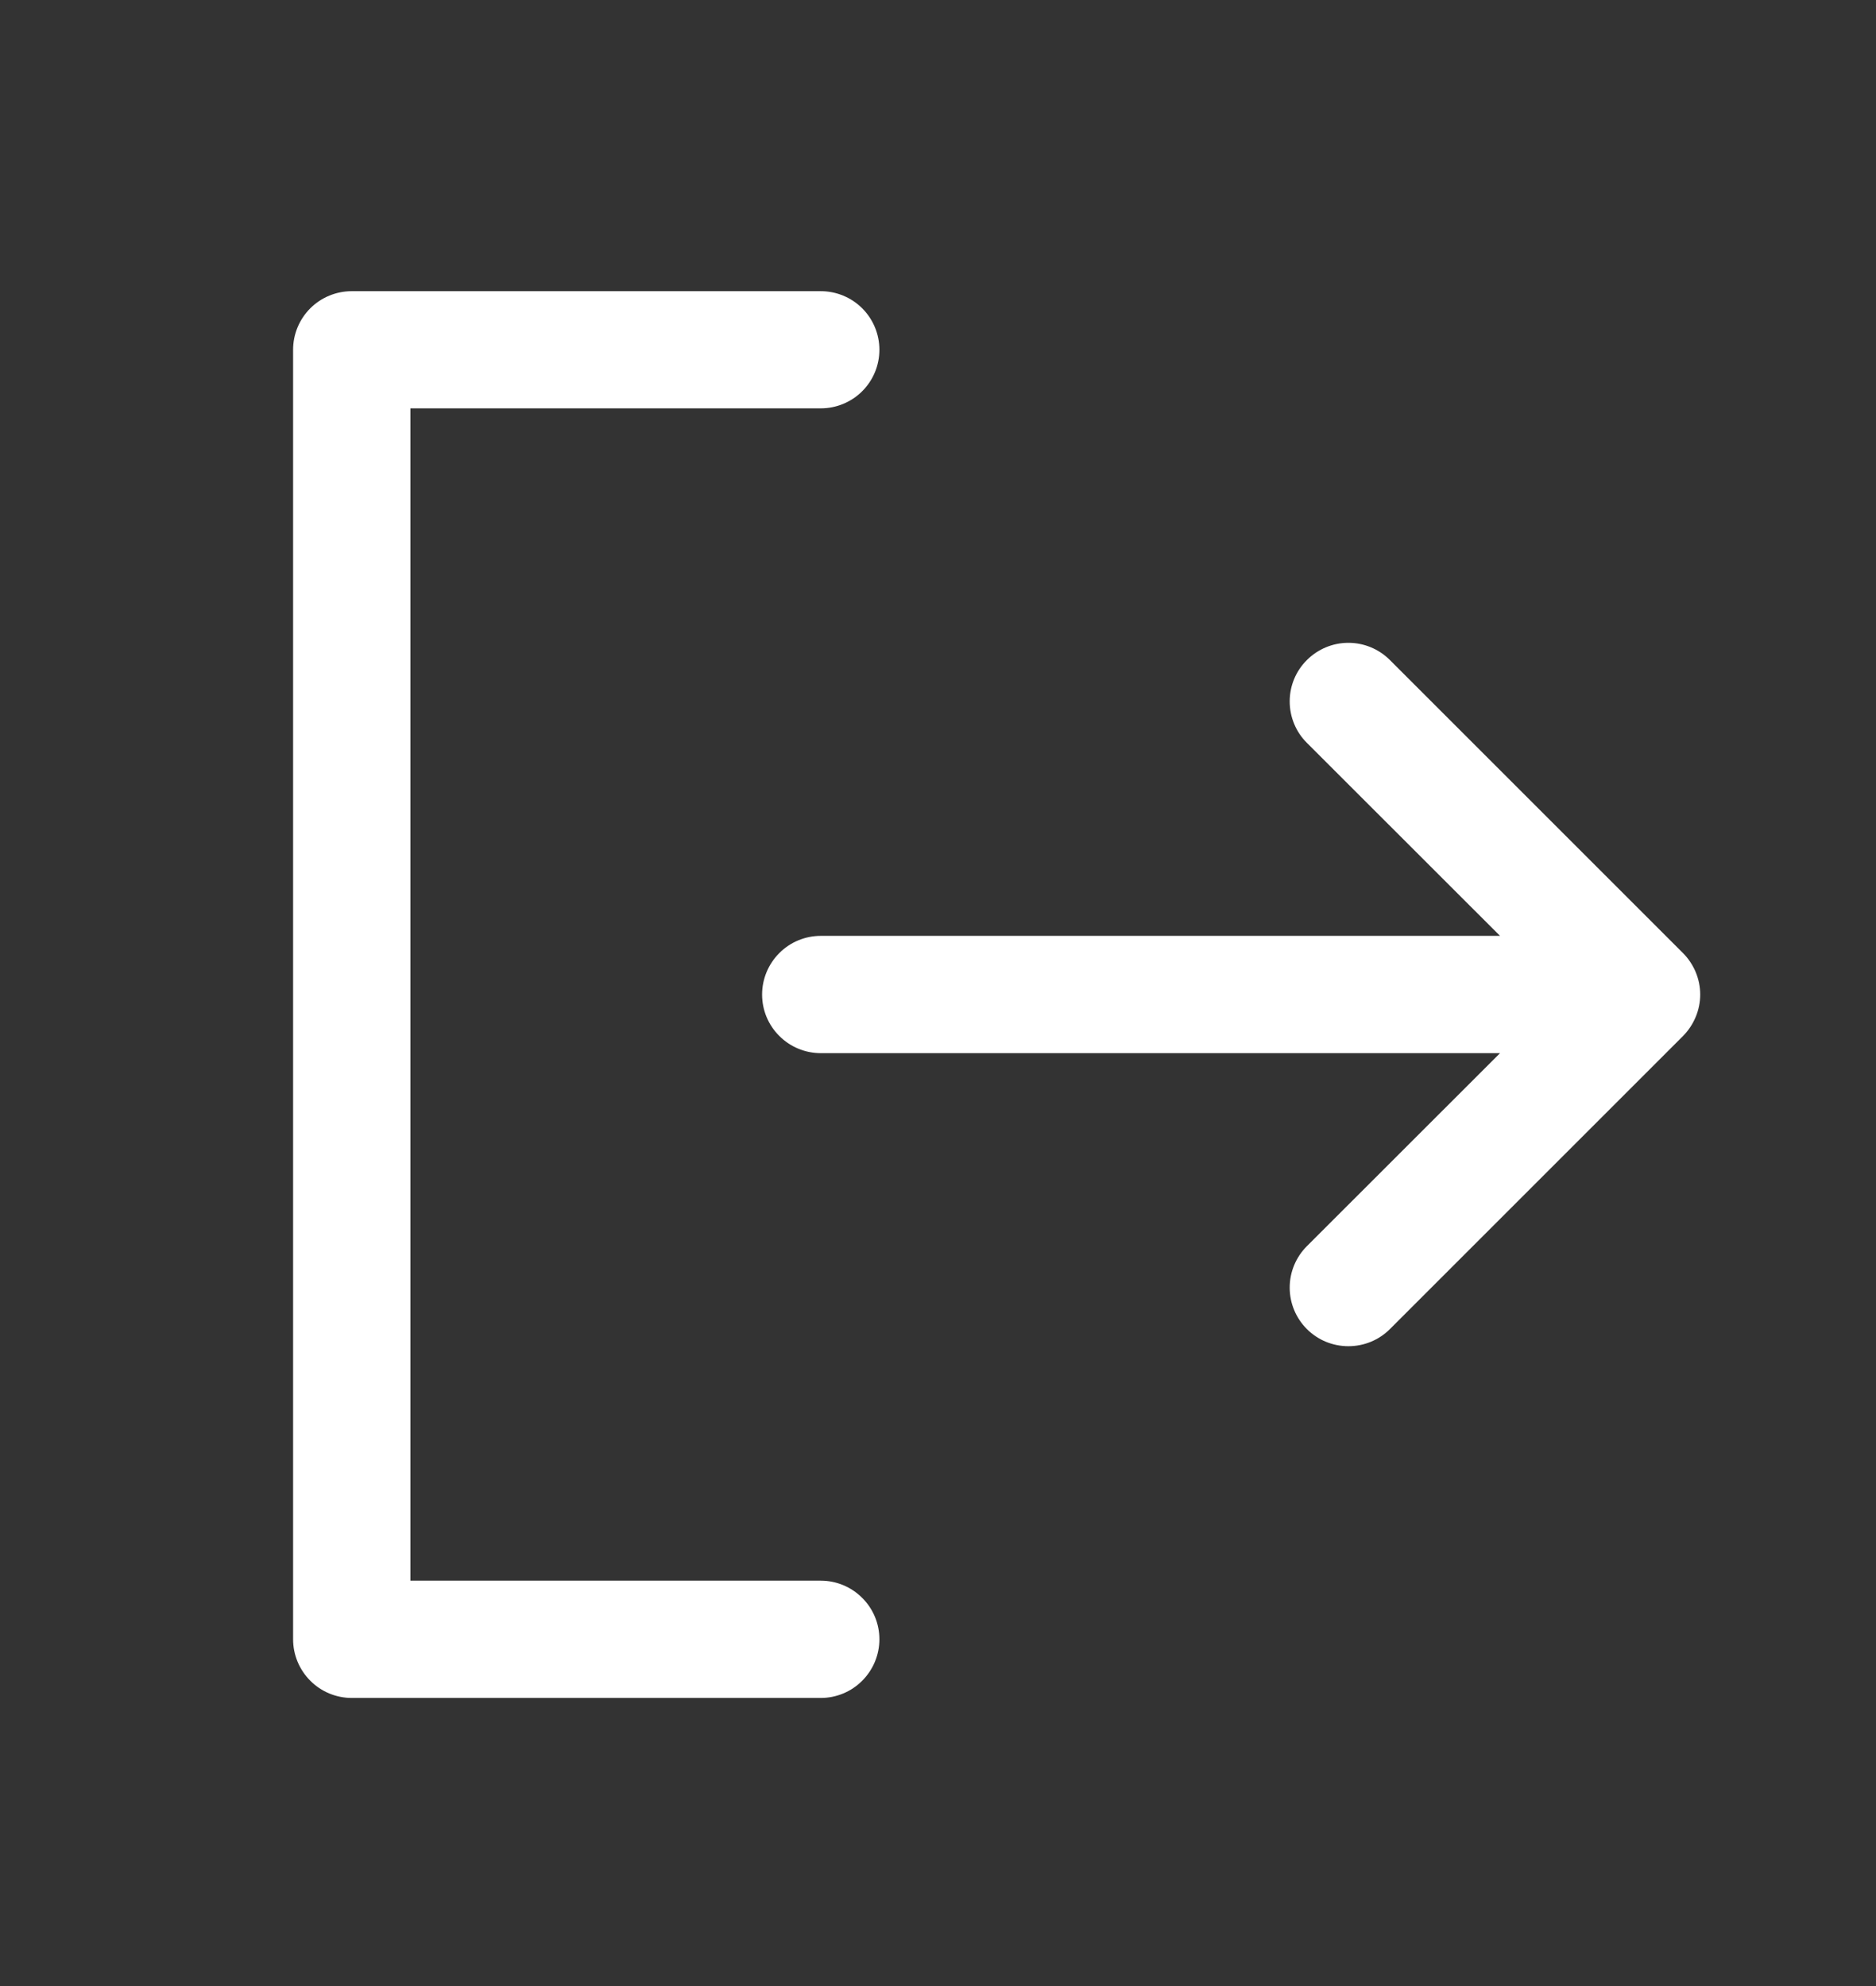 <svg width="17" height="18" viewBox="0 0 17 18" fill="none" xmlns="http://www.w3.org/2000/svg">
<rect x="0" y="0" width="17" height="18" fill="#333333" stroke="none"/>
<path d="M7.969 14.857C7.969 14.998 7.913 15.133 7.813 15.233C7.714 15.333 7.578 15.389 7.438 15.389H3.188C3.047 15.389 2.911 15.333 2.812 15.233C2.712 15.133 2.656 14.998 2.656 14.857V3.17C2.656 3.029 2.712 2.894 2.812 2.794C2.911 2.695 3.047 2.639 3.188 2.639H7.438C7.578 2.639 7.714 2.695 7.813 2.794C7.913 2.894 7.969 3.029 7.969 3.17C7.969 3.311 7.913 3.446 7.813 3.546C7.714 3.645 7.578 3.701 7.438 3.701H3.719V14.326H7.438C7.578 14.326 7.714 14.382 7.813 14.482C7.913 14.581 7.969 14.716 7.969 14.857ZM15.251 8.638L12.595 5.982C12.495 5.882 12.36 5.826 12.219 5.826C12.078 5.826 11.943 5.882 11.843 5.982C11.743 6.081 11.687 6.216 11.687 6.357C11.687 6.498 11.743 6.634 11.843 6.733L13.593 8.482H7.438C7.297 8.482 7.161 8.538 7.062 8.638C6.962 8.738 6.906 8.873 6.906 9.014C6.906 9.155 6.962 9.29 7.062 9.389C7.161 9.489 7.297 9.545 7.438 9.545H13.593L11.843 11.294C11.743 11.394 11.687 11.529 11.687 11.67C11.687 11.811 11.743 11.946 11.843 12.046C11.943 12.146 12.078 12.201 12.219 12.201C12.36 12.201 12.495 12.146 12.595 12.046L15.251 9.39C15.3 9.34 15.339 9.282 15.366 9.217C15.393 9.153 15.407 9.083 15.407 9.014C15.407 8.944 15.393 8.875 15.366 8.81C15.339 8.746 15.3 8.687 15.251 8.638Z" fill="white"/>
</svg>

